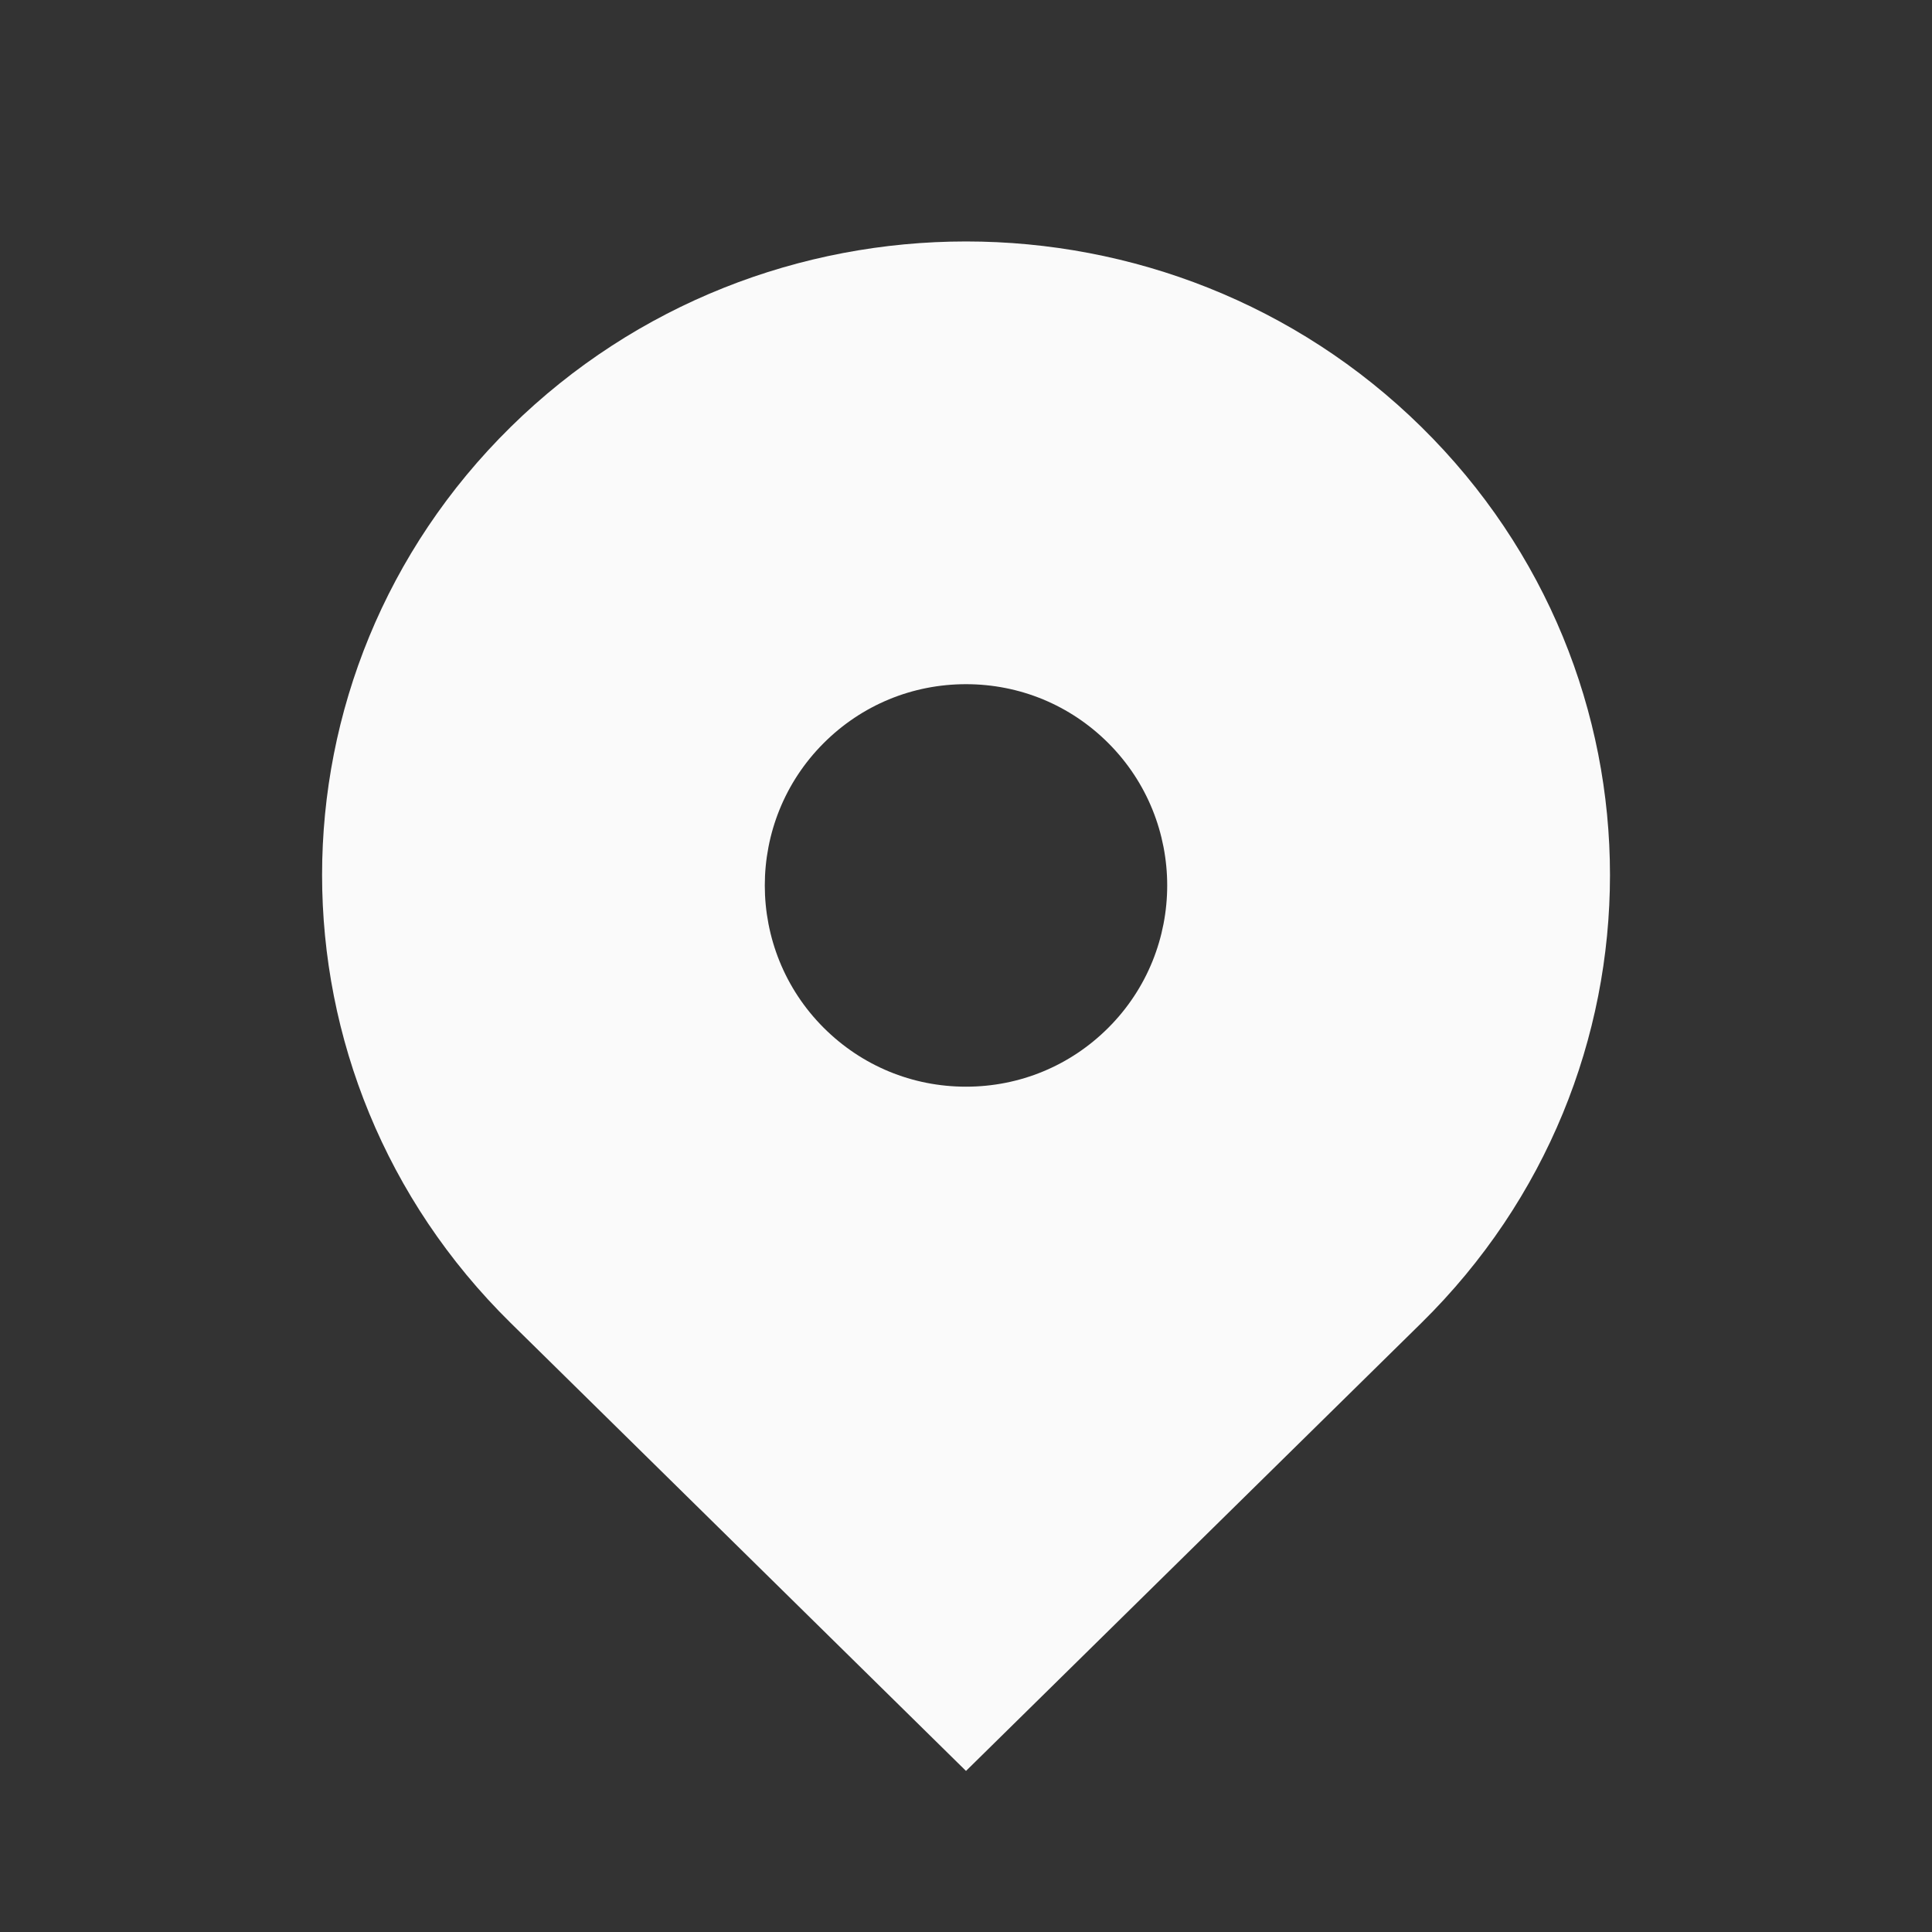 <?xml version="1.0" encoding="UTF-8"?> <svg xmlns="http://www.w3.org/2000/svg" width="30" height="30" viewBox="0 0 30 30" fill="none"><rect x="0" y="0" width="30" height="30" fill="#333333" stroke="none"/> <path d="M22.071 6.63C18.166 2.789 11.835 2.789 7.93 6.63C4.025 10.473 4.025 16.701 7.93 20.543L15 27.499L22.071 20.543C25.976 16.701 25.976 10.473 22.071 6.63ZM15 16.874C14.165 16.874 13.381 16.549 12.79 15.959C11.571 14.74 11.571 12.758 12.79 11.539C13.38 10.949 14.165 10.624 15 10.624C15.835 10.624 16.62 10.949 17.21 11.539C18.429 12.758 18.429 14.741 17.21 15.959C16.62 16.549 15.835 16.874 15 16.874Z" fill="#FAFAFA"></path> </svg> 